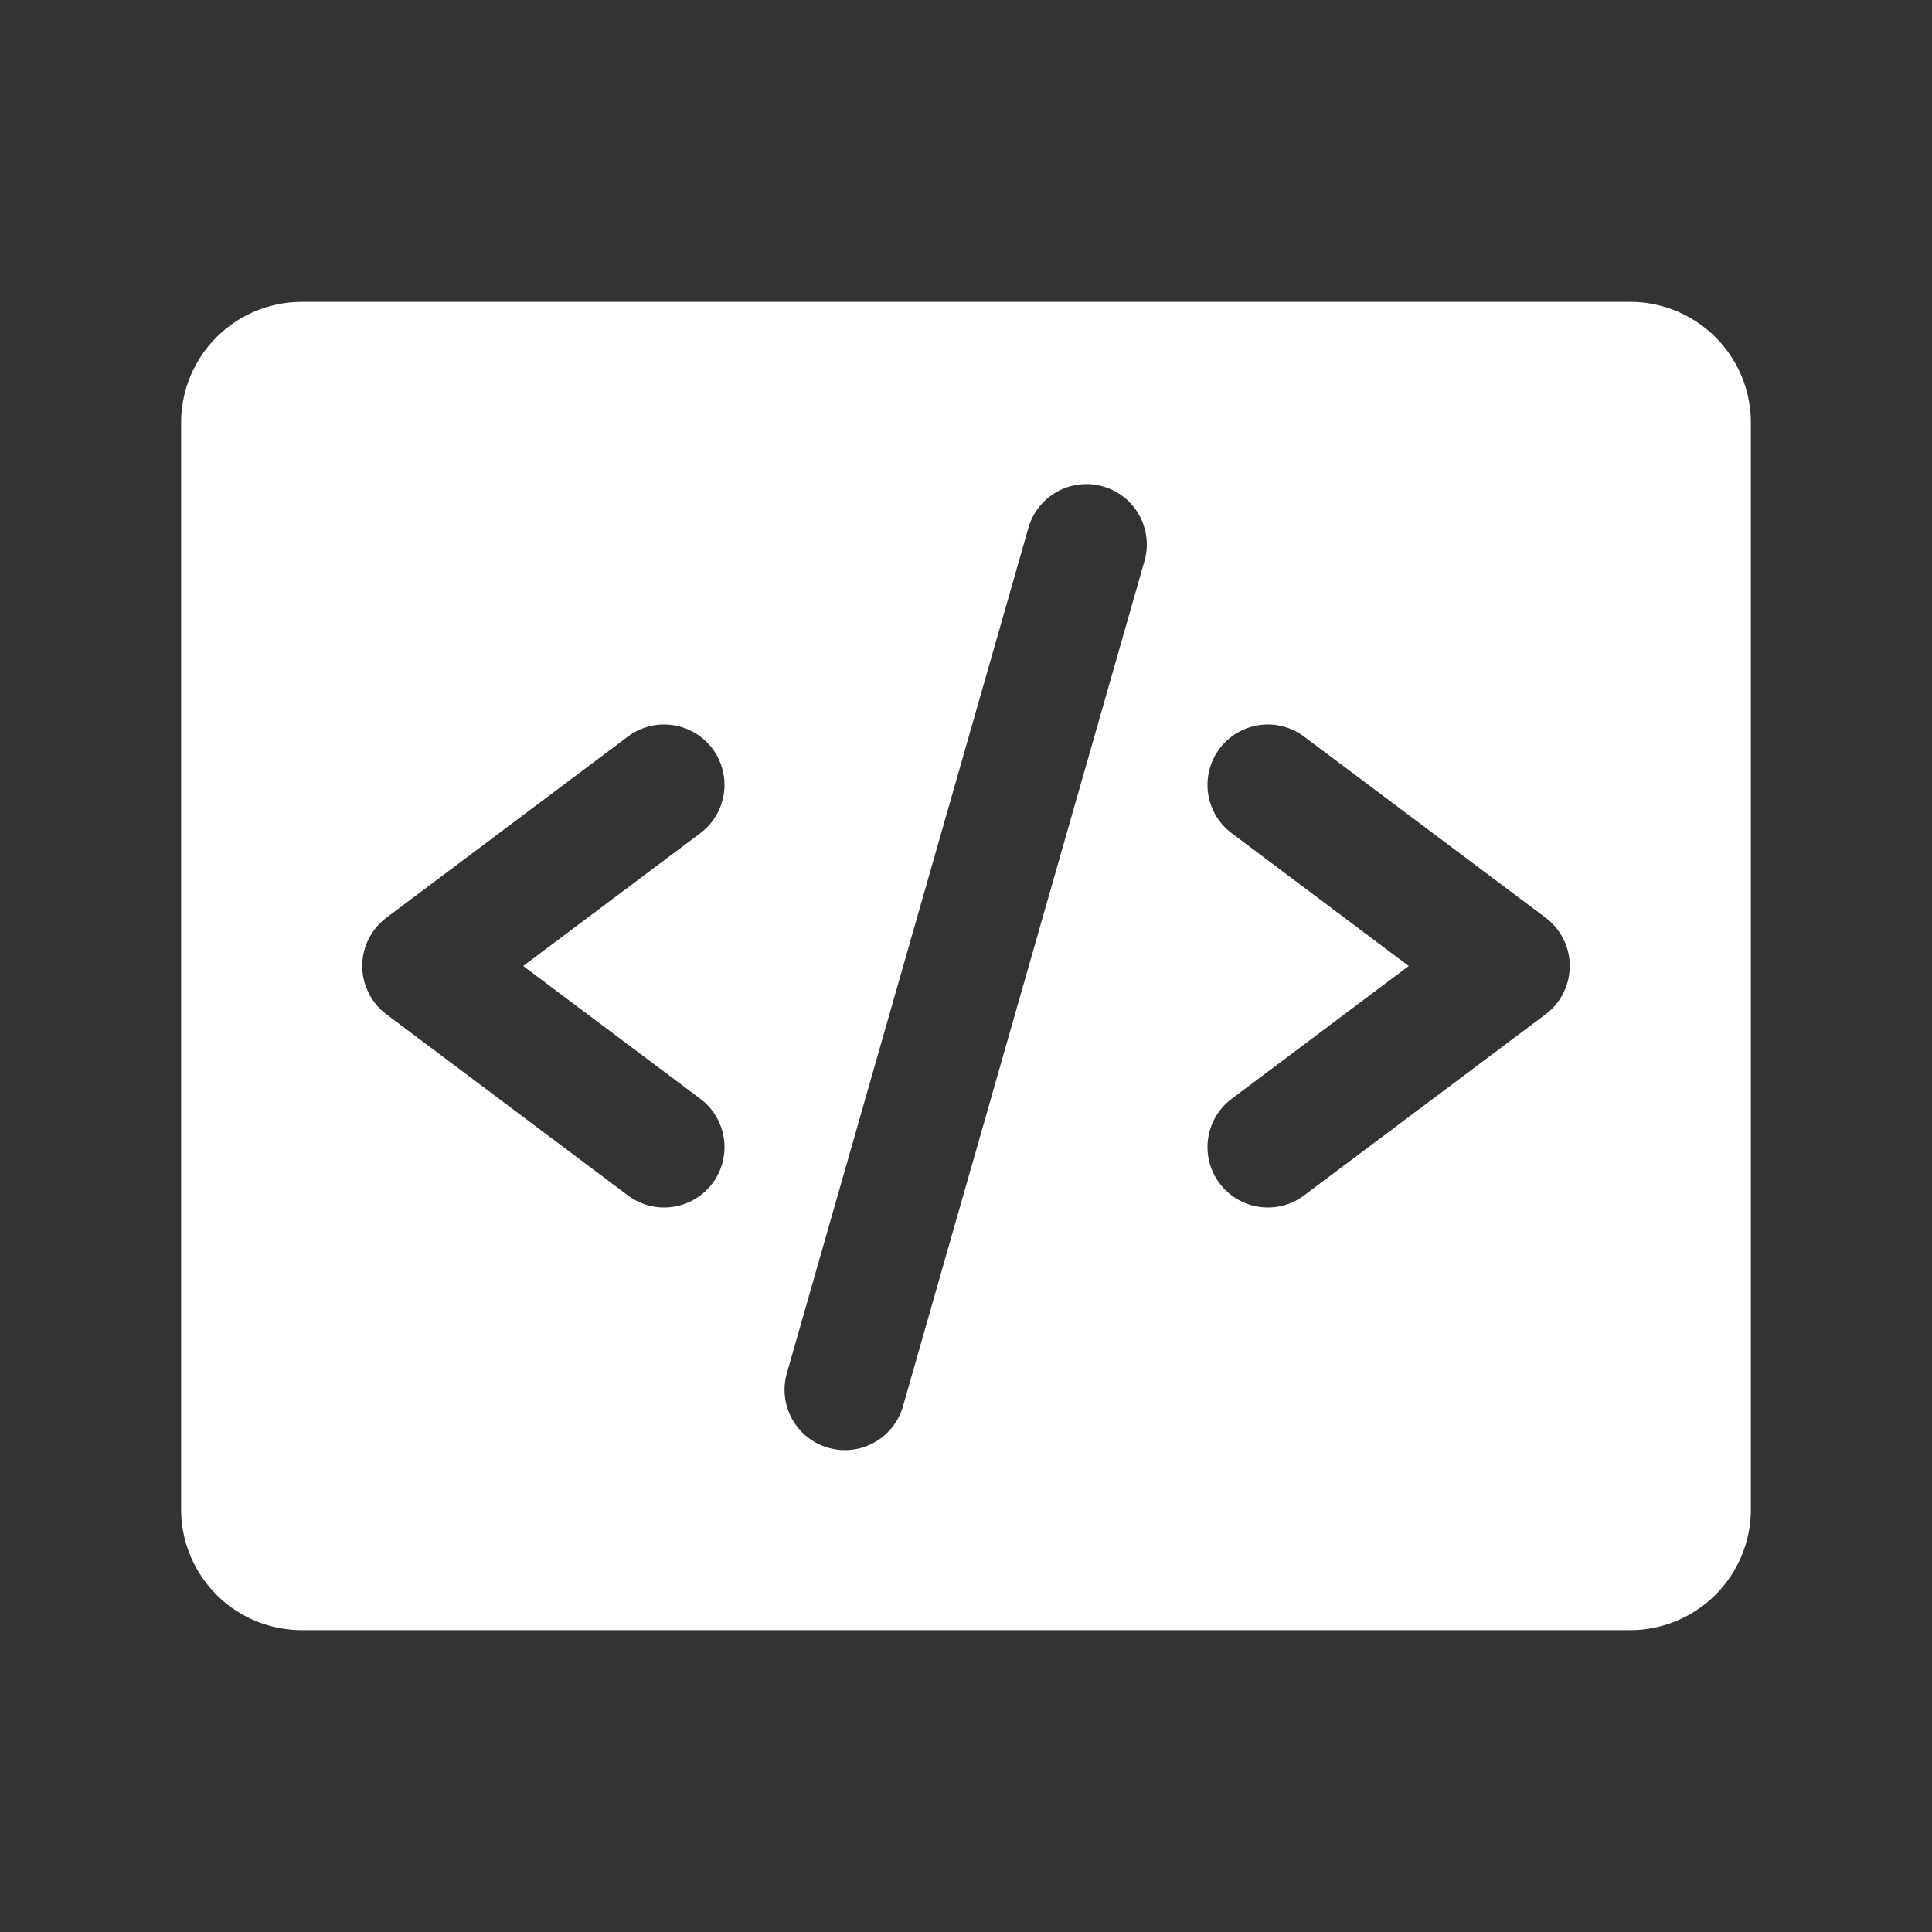 <svg xmlns="http://www.w3.org/2000/svg" width="32" height="32" fill="white" viewBox="0 0 256 256"><rect x="0" y="0" width="256" height="256" fill="#333333" stroke="none"/><path d="M216,40H40A16,16,0,0,0,24,56V200a16,16,0,0,0,16,16H216a16,16,0,0,0,16-16V56A16,16,0,0,0,216,40ZM92.8,145.6a8,8,0,1,1-9.6,12.8l-32-24a8,8,0,0,1,0-12.8l32-24a8,8,0,0,1,9.6,12.8L69.33,128Zm58.89-71.4-32,112a8,8,0,1,1-15.38-4.4l32-112a8,8,0,0,1,15.38,4.4Zm53.11,60.2-32,24a8,8,0,0,1-9.6-12.8L186.67,128,163.2,110.4a8,8,0,1,1,9.6-12.8l32,24a8,8,0,0,1,0,12.8Z"></path></svg>